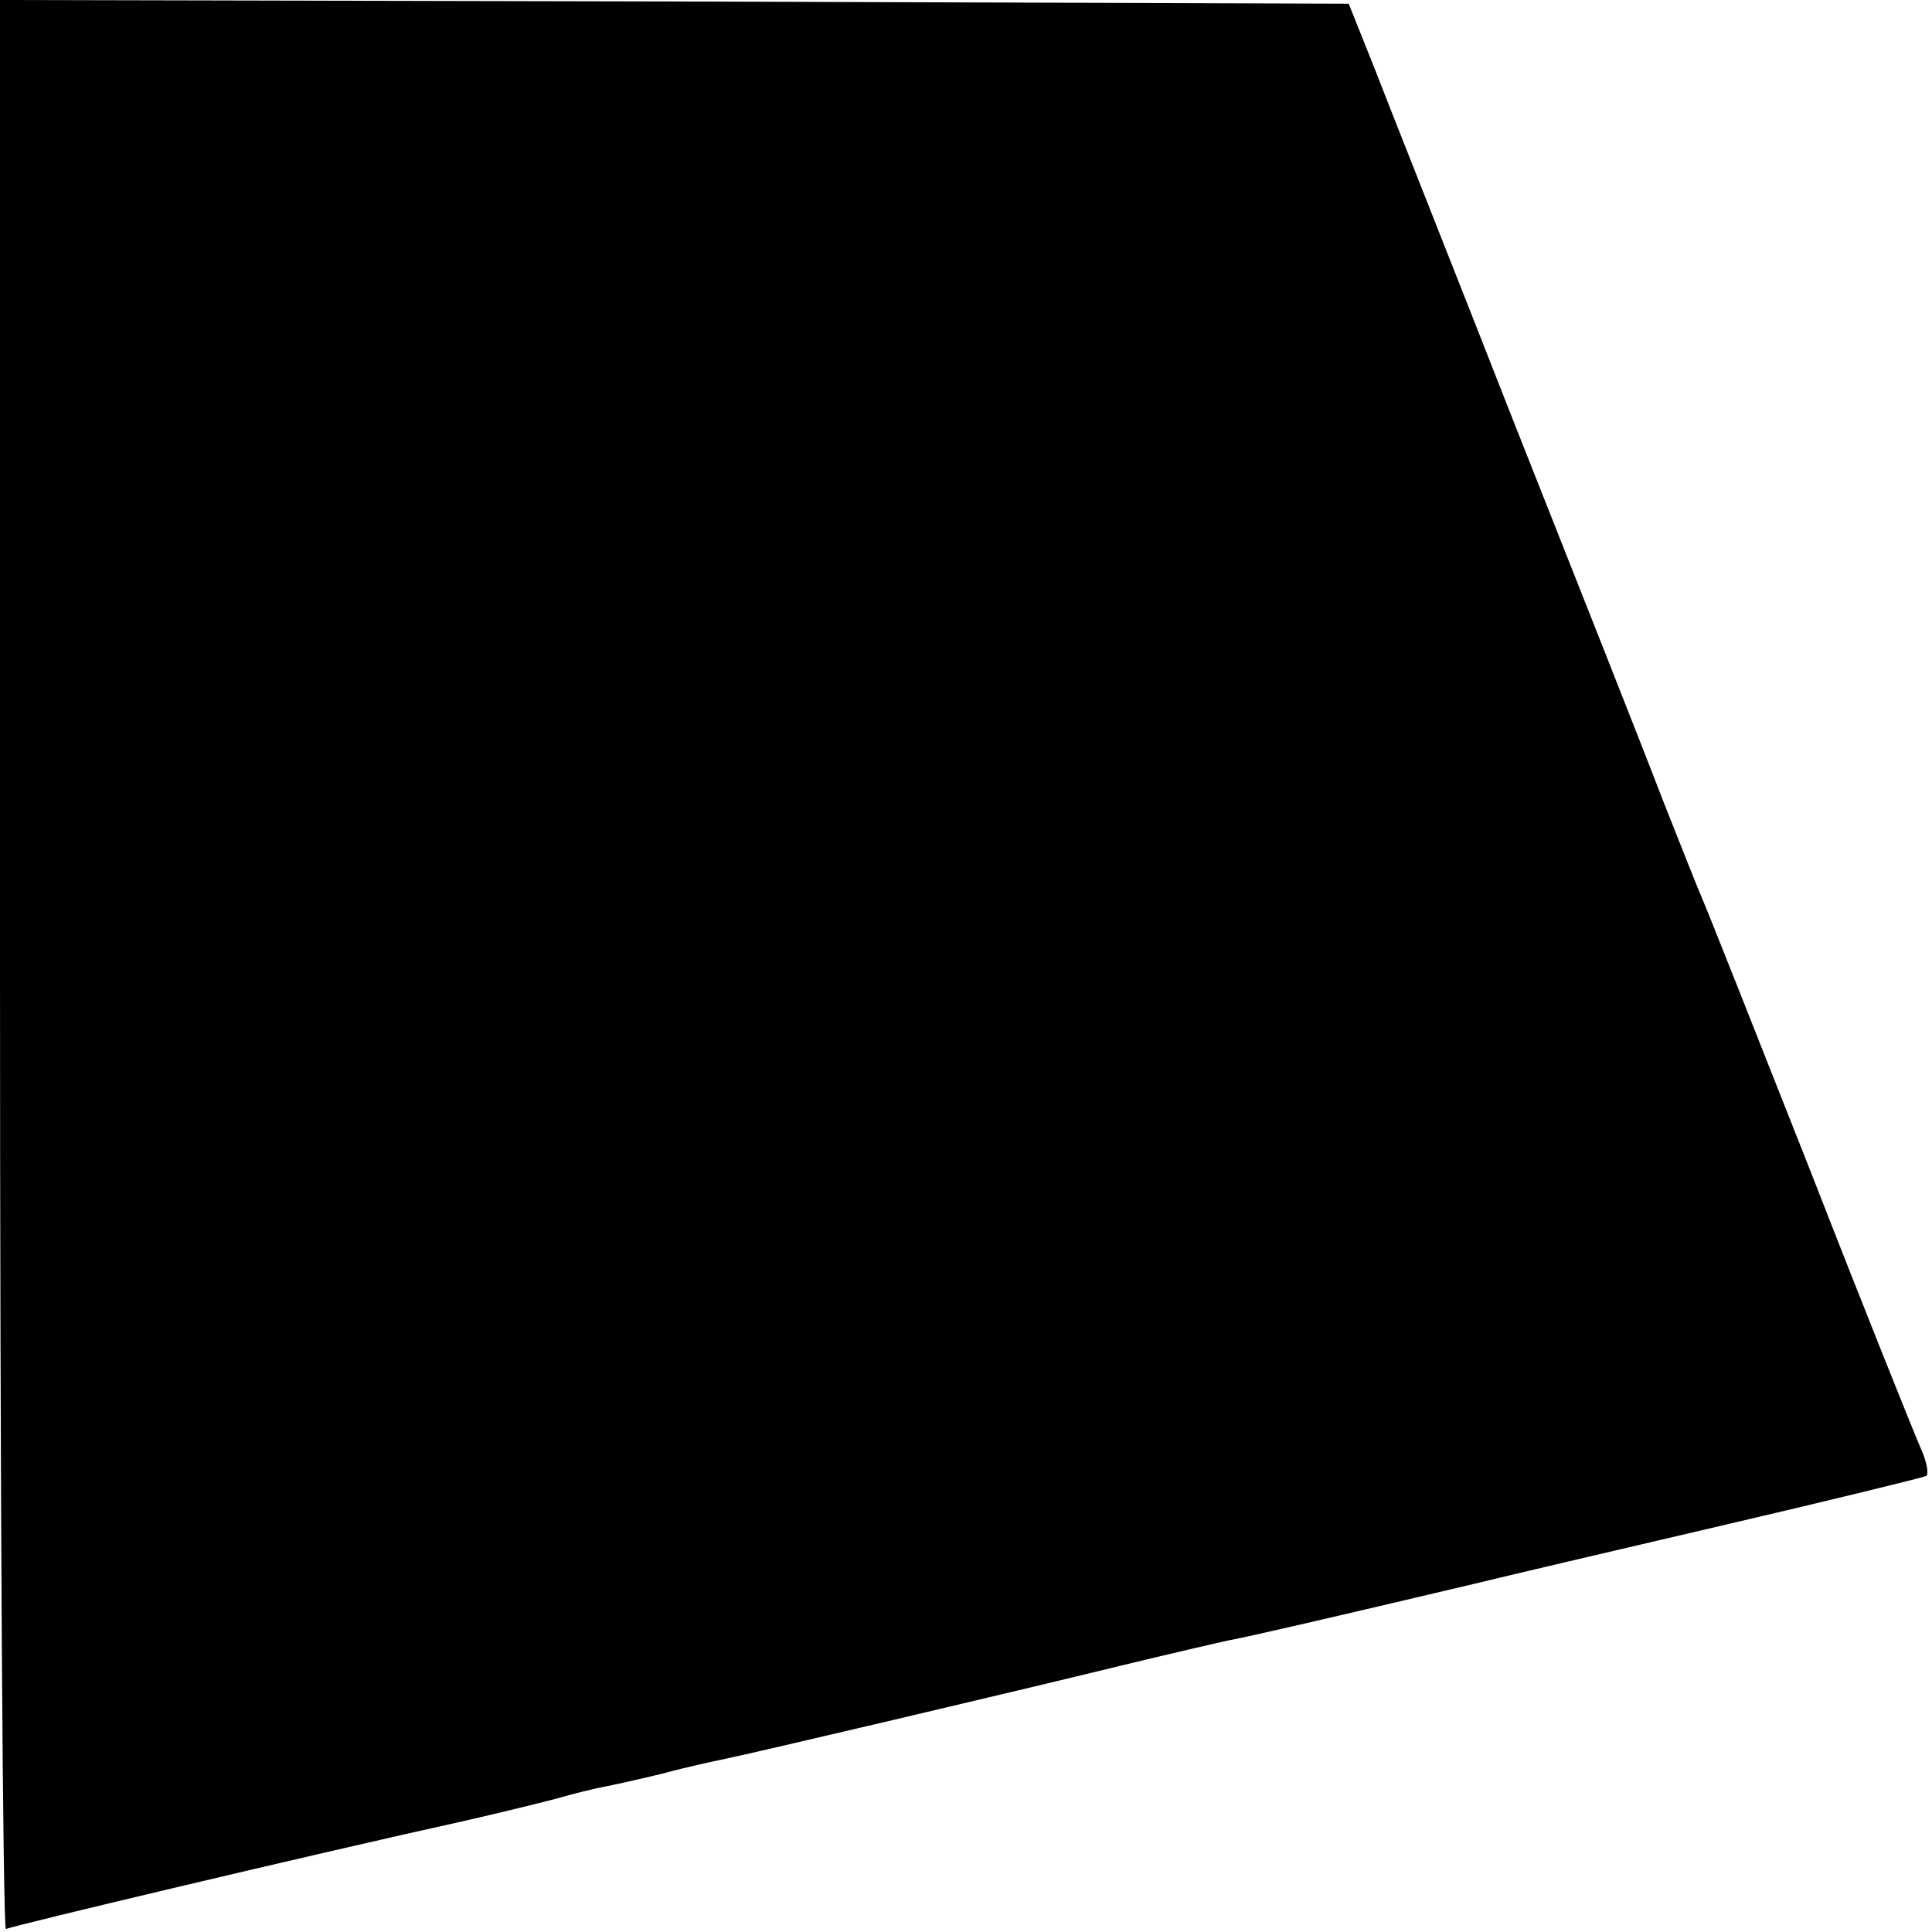<svg version="1.0" xmlns="http://www.w3.org/2000/svg" width="348" height="348" viewBox="0 0 261 261"><path d="M0 130.6c0 71.8.4 130.3.8 130 .7-.4 41.5-10.1 61.9-14.6 4.4-1 10.1-2.4 12.4-3 2.4-.7 5.3-1.4 6.4-1.6 1.1-.2 4.7-1 8-1.8 3.3-.9 7.1-1.7 8.5-2 3.5-.7 39.2-9.1 53.5-12.6 6.6-1.6 13.1-3.1 14.5-3.4 2.3-.4 14-3.1 33-7.6 4.1-1 19.4-4.6 34-8 14.6-3.4 26.8-6.4 27.2-6.6.4-.3.1-1.9-.7-3.7-.8-1.8-7.6-18.7-15-37.7-7.5-19-14-35.4-14.5-36.5-.5-1.1-2.9-7.2-5.4-13.5-2.4-6.3-11.5-29.3-20.1-51-8.5-21.7-17.1-43.3-18.9-48L182.2.5 91.1.2 0 0v130.6z"/></svg>